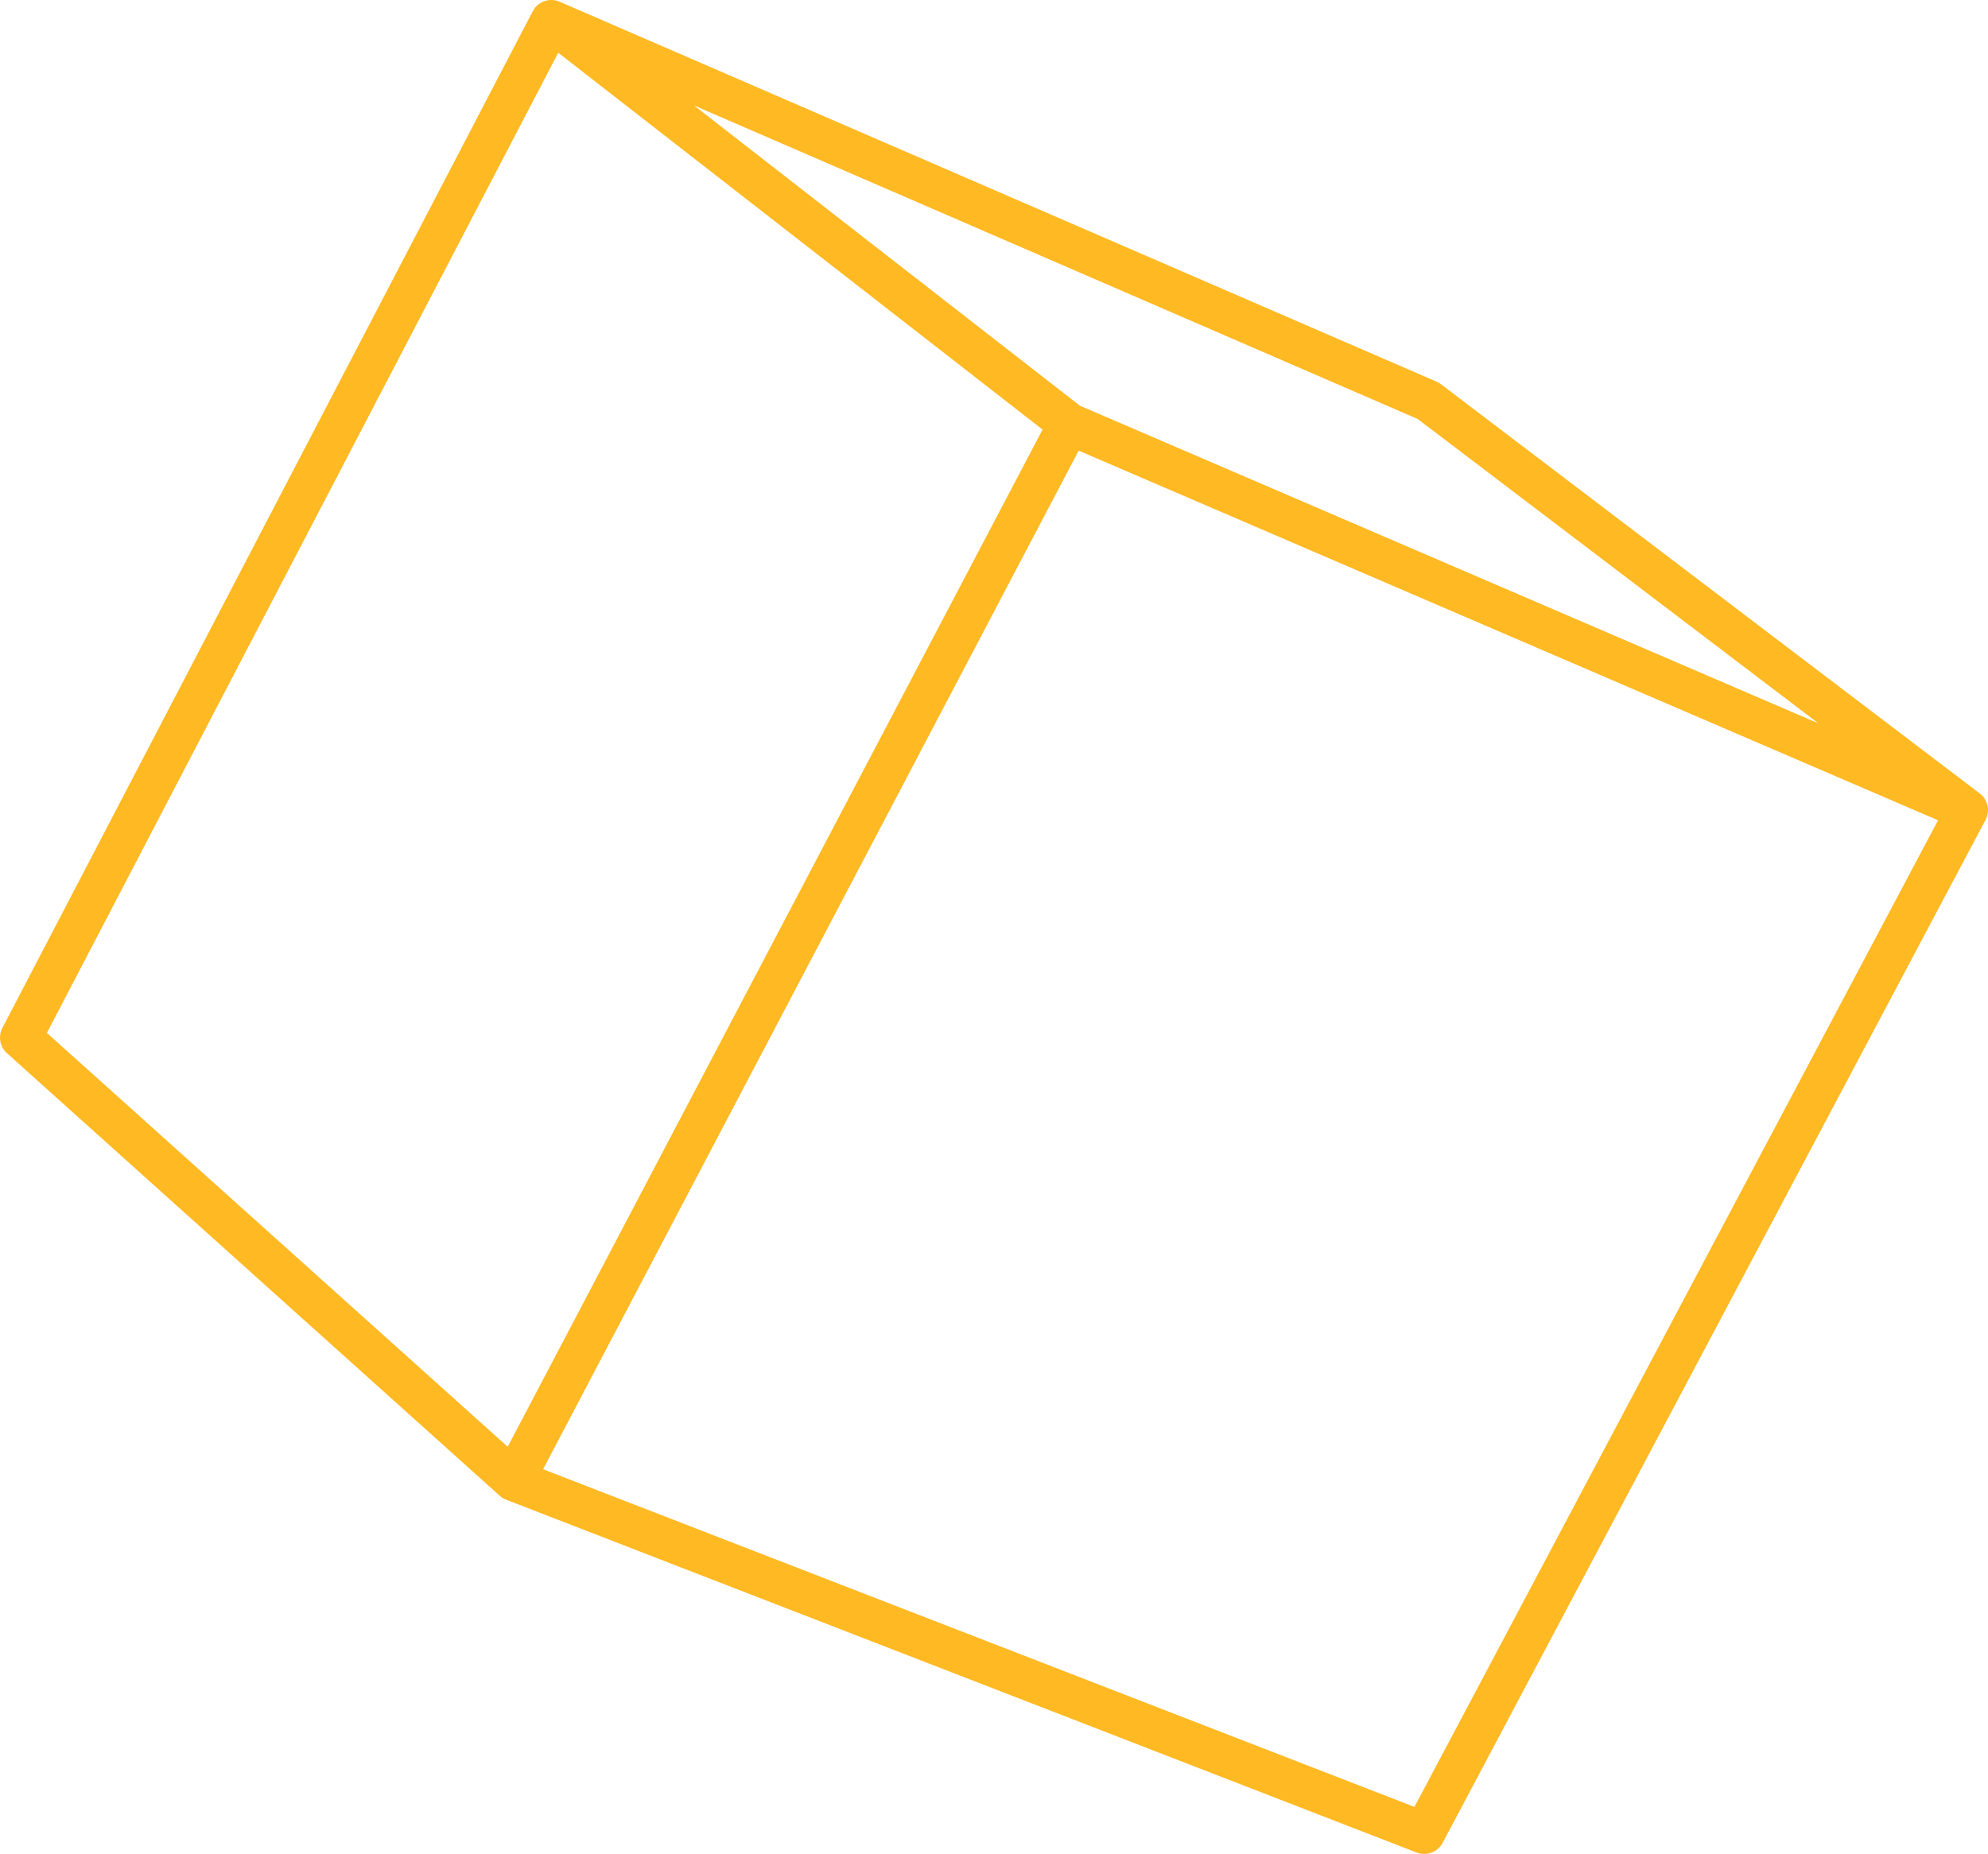 <?xml version="1.0" encoding="UTF-8" standalone="no"?>
<svg xmlns:xlink="http://www.w3.org/1999/xlink" height="44.4px" width="47.6px" xmlns="http://www.w3.org/2000/svg">
  <g transform="matrix(1.0, 0.0, 0.0, 1.0, 23.8, 22.2)">
    <path d="M10.4 -12.6 L-10.6 -21.7 1.8 -12.05 23.3 -2.8 10.4 -12.6 M23.3 -2.8 L10.3 21.7 -11.5 13.25 -23.3 2.65 -10.6 -21.7 M1.8 -12.05 L-11.5 13.25" fill="none" stroke="#ffb923" stroke-linecap="round" stroke-linejoin="round" stroke-width="1.0"/>
  </g>
</svg>
